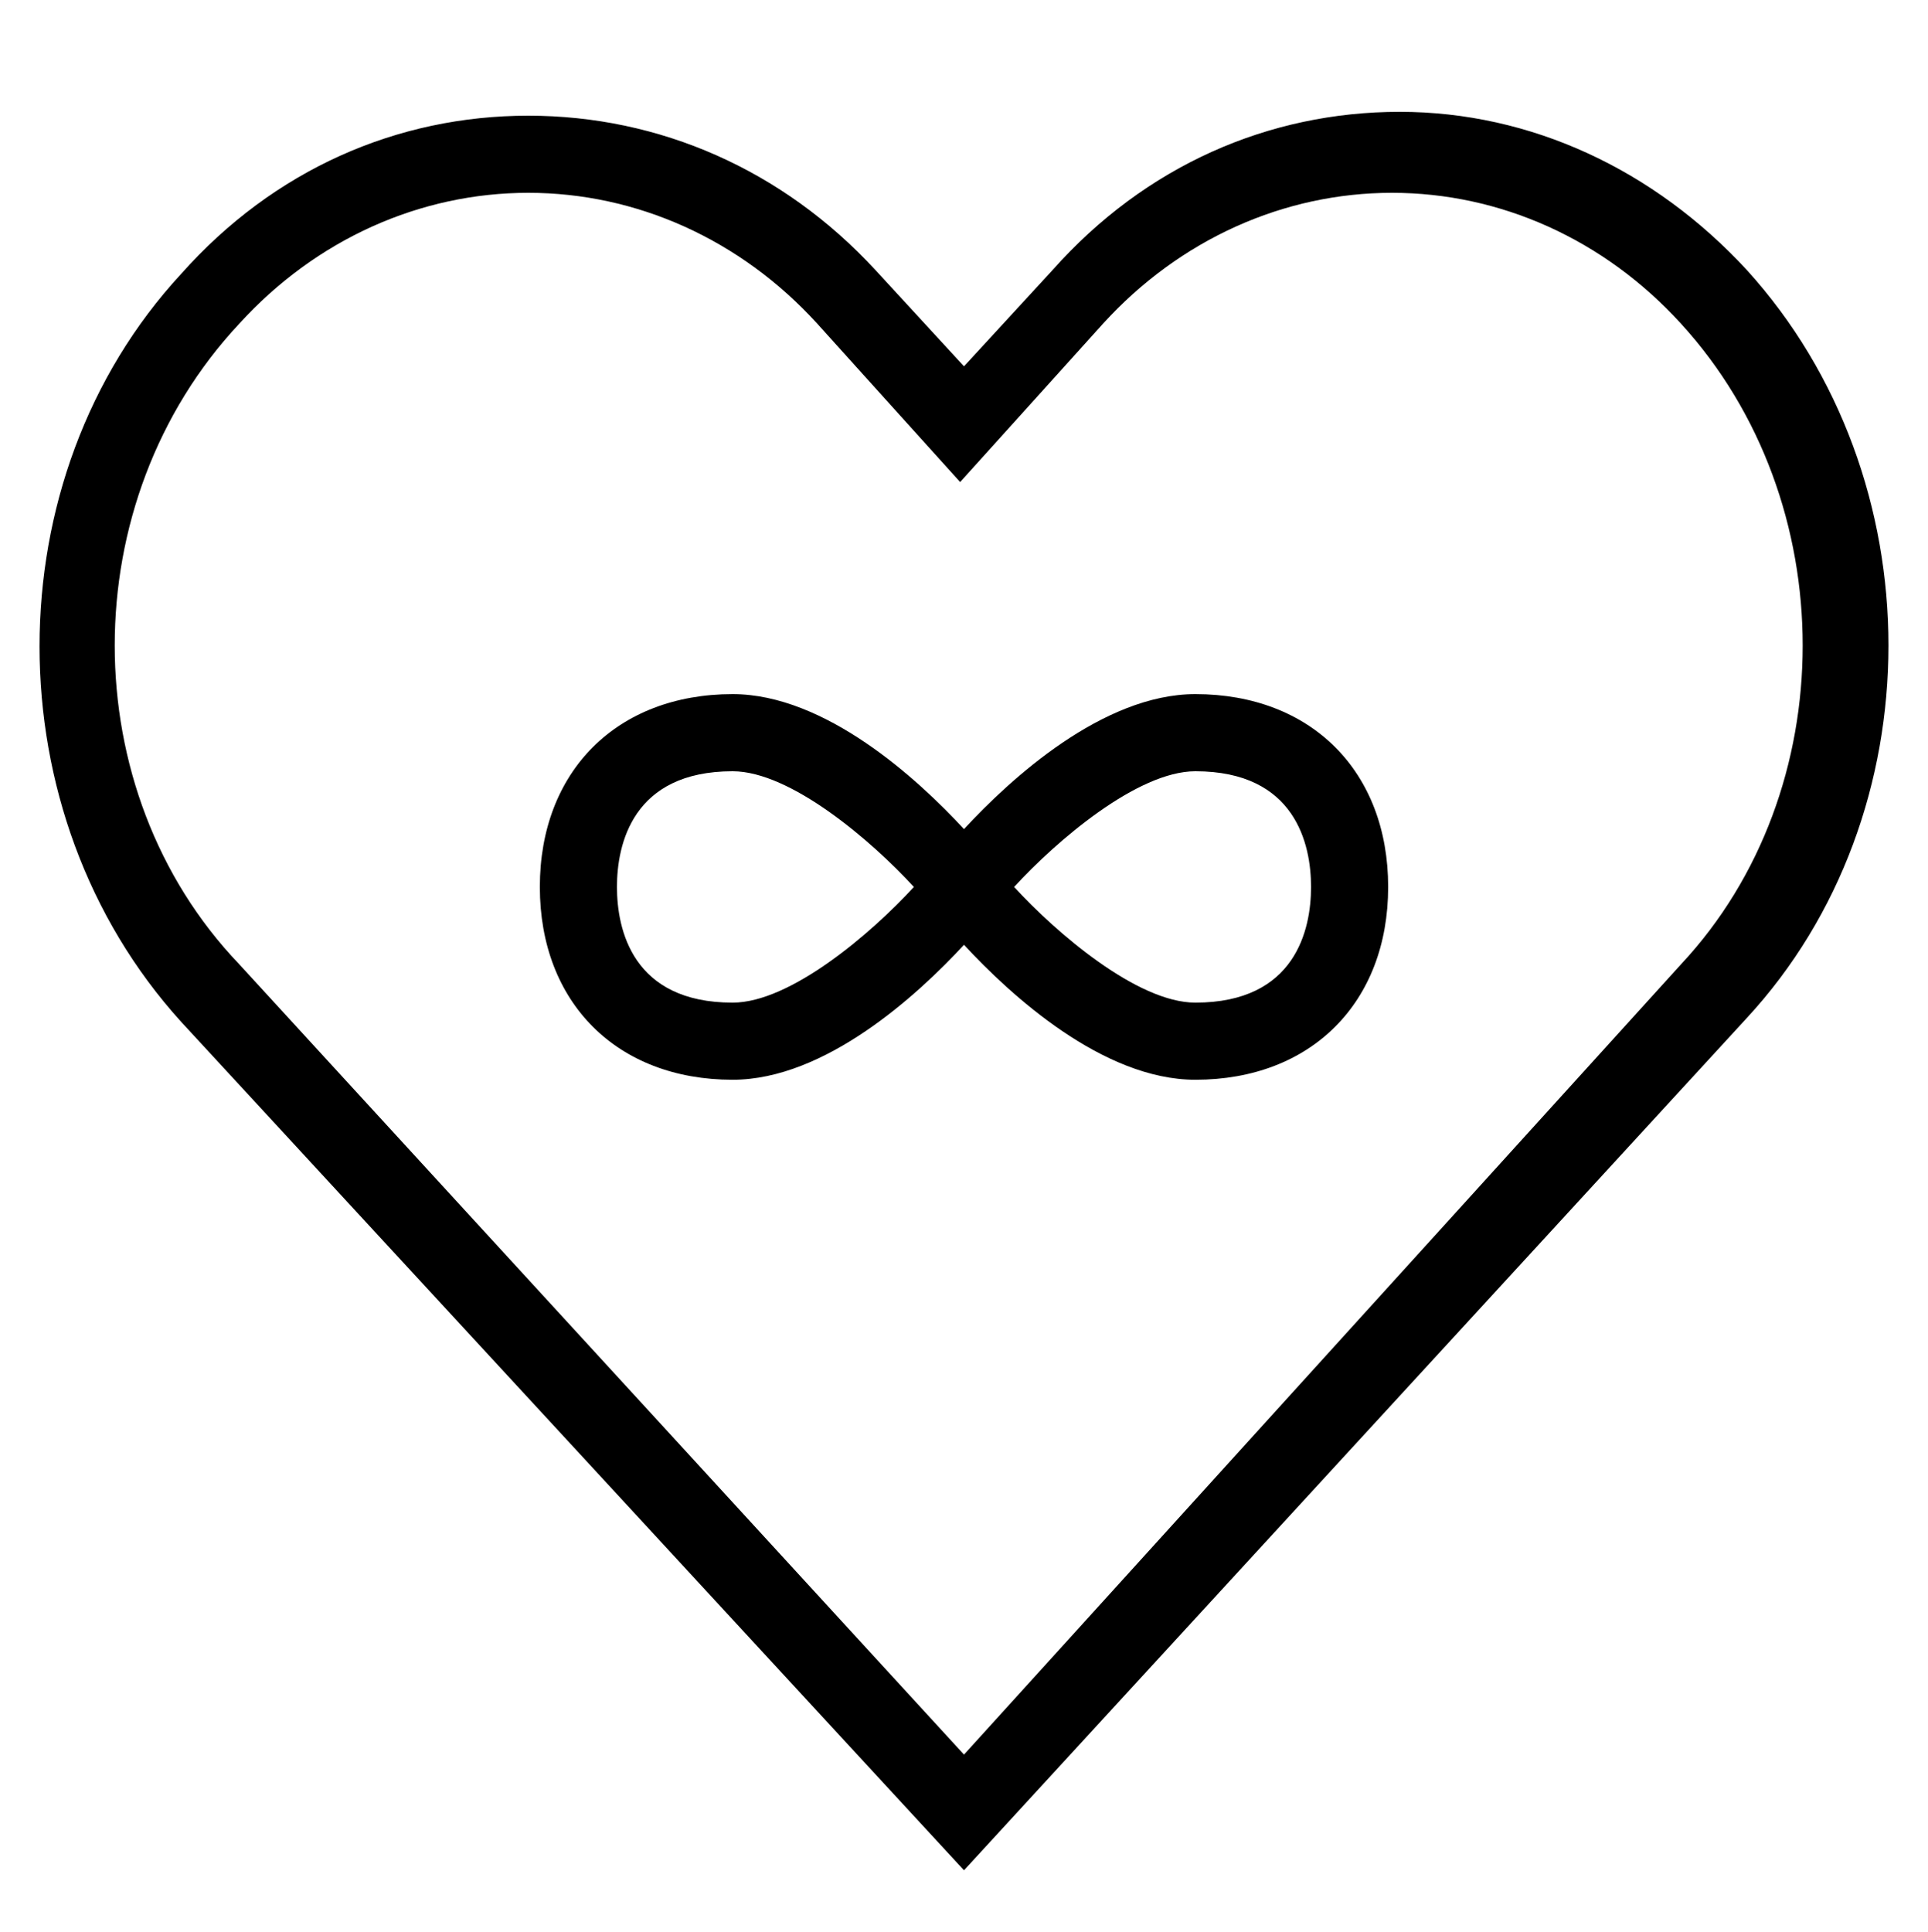 <svg xml:space="preserve" style="enable-background:new 0 0 50 50.1;" viewBox="0 0 50 50.1" y="0px" x="0px" xmlns:xlink="http://www.w3.org/1999/xlink" xmlns="http://www.w3.org/2000/svg" id="Layer_1" version="1.1">
<path d="M45.3,26.4c4.9-5.3,4.9-14,0-19.4c-2.4-2.6-5.6-4.1-9-4.1s-6.6,1.4-9,4.1L25,9.5L22.7,7c-2.4-2.6-5.6-4-9-4s-6.6,1.4-9,4.1
	c-4.9,5.3-4.9,14,0,19.4L25,48.5L45.3,26.4z M6.2,8.4c2-2.2,4.7-3.4,7.5-3.4c2.8,0,5.5,1.2,7.5,3.4l3.7,4.1l3.7-4.1
	c2-2.2,4.7-3.4,7.5-3.4c2.8,0,5.5,1.2,7.5,3.4c4.2,4.6,4.2,12.1,0,16.6L25,45.5L6.2,25C1.9,20.5,1.9,13,6.2,8.4z"></path>
<path d="M31,28c3,0,5-2,5-5s-2-5-5-5c-2.4,0-4.8,2.2-6,3.5c-1.2-1.3-3.6-3.5-6-3.5c-3,0-5,2-5,5s2,5,5,5c2.4,0,4.8-2.2,6-3.5
	C26.2,25.8,28.6,28,31,28z M31,20c2.6,0,3,1.9,3,3s-0.4,3-3,3c-1.5,0-3.6-1.8-4.7-3C27.4,21.8,29.5,20,31,20z M19,26
	c-2.6,0-3-1.9-3-3s0.4-3,3-3c1.5,0,3.6,1.8,4.7,3C22.6,24.2,20.5,26,19,26z"></path>
</svg>
